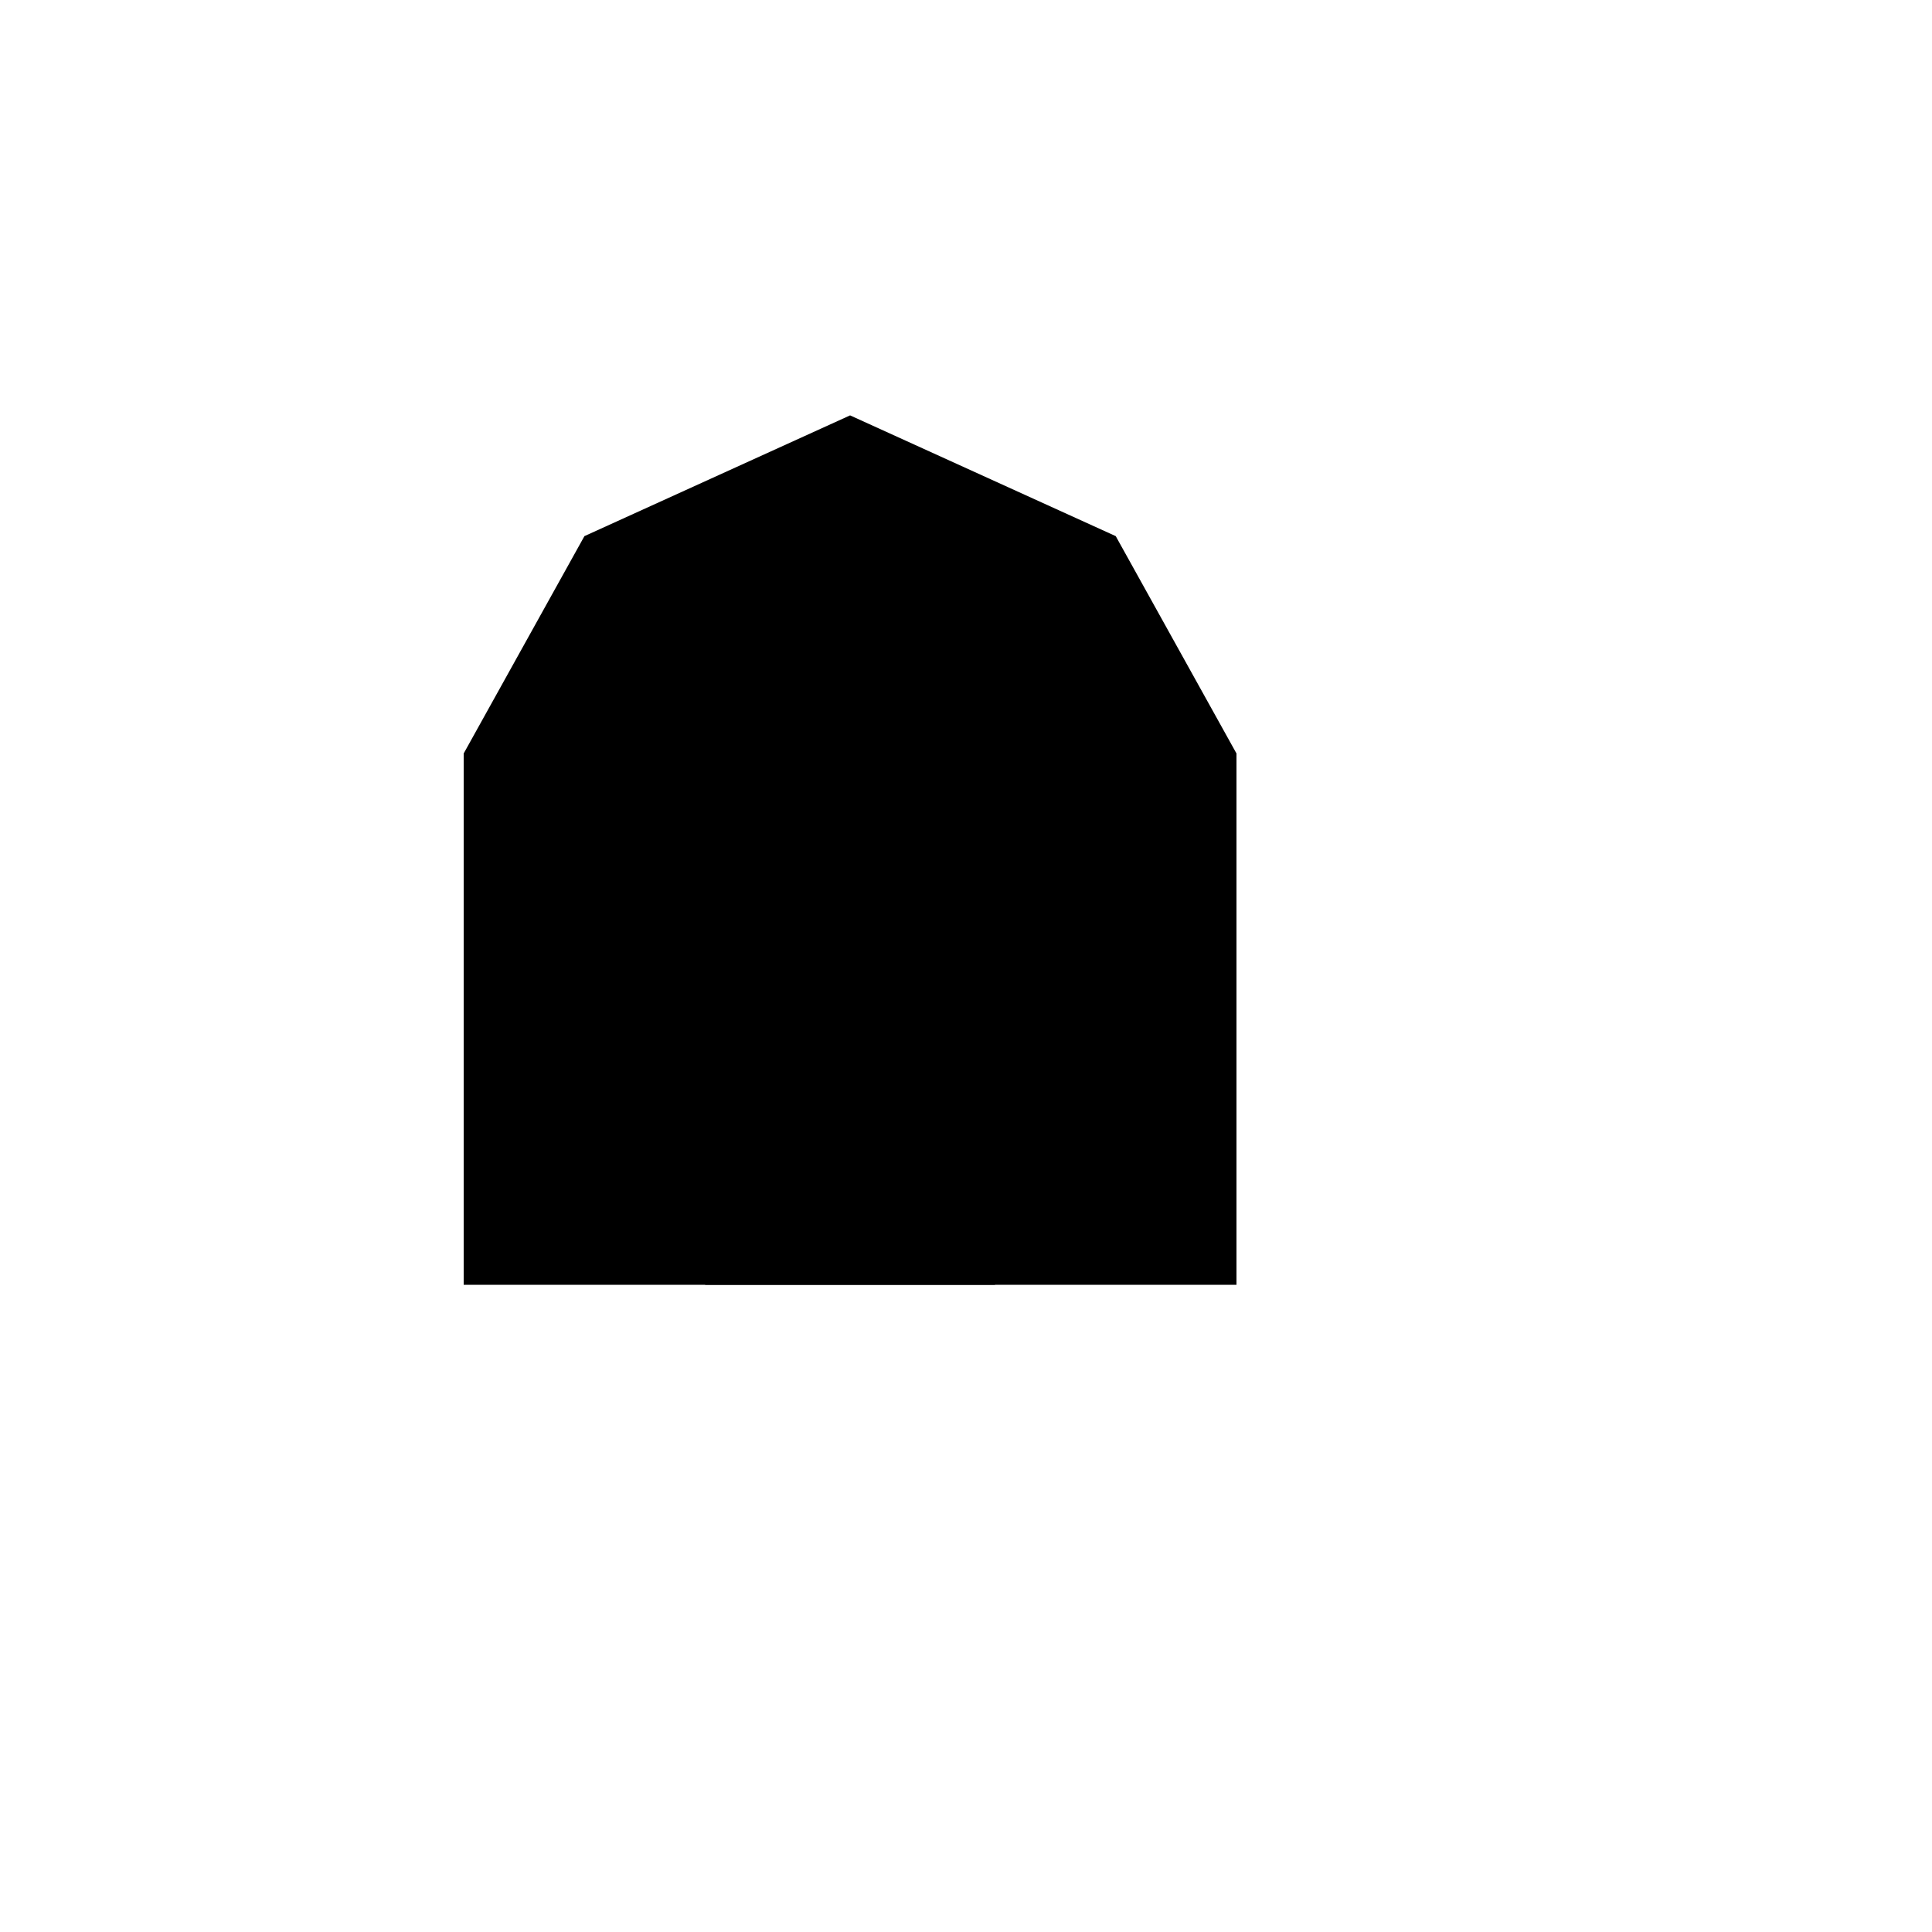 <svg xmlns="http://www.w3.org/2000/svg" version="1.1" xmlns:xlink="http://www.w3.org/1999/xlink" width="100%" height="100%" id="svgWorkerArea" viewBox="-25 -25 625 625" xmlns:idraw="https://idraw.muisca.co" style="background: white;"><defs id="defsdoc"><pattern id="patternBool" x="0" y="0" width="10" height="10" patternUnits="userSpaceOnUse" patternTransform="rotate(35)"><circle cx="5" cy="5" r="4" style="stroke: none;fill: #ff000070;"></circle></pattern></defs><g id="fileImp-553264916" class="cosito"><path id="pathImp-838155847" fill="none" stroke="none" class="grouped" d="M62.5 62.5C62.5 62.5 437.5 62.5 437.5 62.5 437.5 62.5 437.5 437.5 437.5 437.5 437.5 437.5 62.5 437.5 62.5 437.5 62.5 437.5 62.5 62.5 62.5 62.5"></path><path id="lineImp-76213834" class="grouped" d="M109.375 390.625C109.375 390.625 390.625 390.625 390.625 390.625"></path><path id="pathImp-552606497" class="grouped" d="M125 390.625C125 390.625 125 218.75 125 218.75 125 218.75 164.062 148.438 164.062 148.438 164.062 148.438 250 109.375 250 109.375 250 109.375 335.938 148.438 335.938 148.438 335.938 148.438 375 218.75 375 218.75 375 218.75 375 390.625 375 390.625"></path><path id="circleImp-538123141" class="grouped" d="M218.75 203.125C218.75 185.859 232.734 171.875 250 171.875 267.266 171.875 281.25 185.859 281.25 203.125 281.25 220.391 267.266 234.375 250 234.375 232.734 234.375 218.75 220.391 218.75 203.125 218.75 203.125 218.75 203.125 218.75 203.125"></path><path id="pathImp-522345483" class="grouped" d="M203.125 390.625C203.125 390.625 203.125 312.5 203.125 312.5 203.125 303.87 210.12 296.875 218.75 296.875 218.75 296.875 281.25 296.875 281.25 296.875 289.88 296.875 296.875 303.87 296.875 312.5 296.875 312.5 296.875 390.625 296.875 390.625"></path></g></svg>